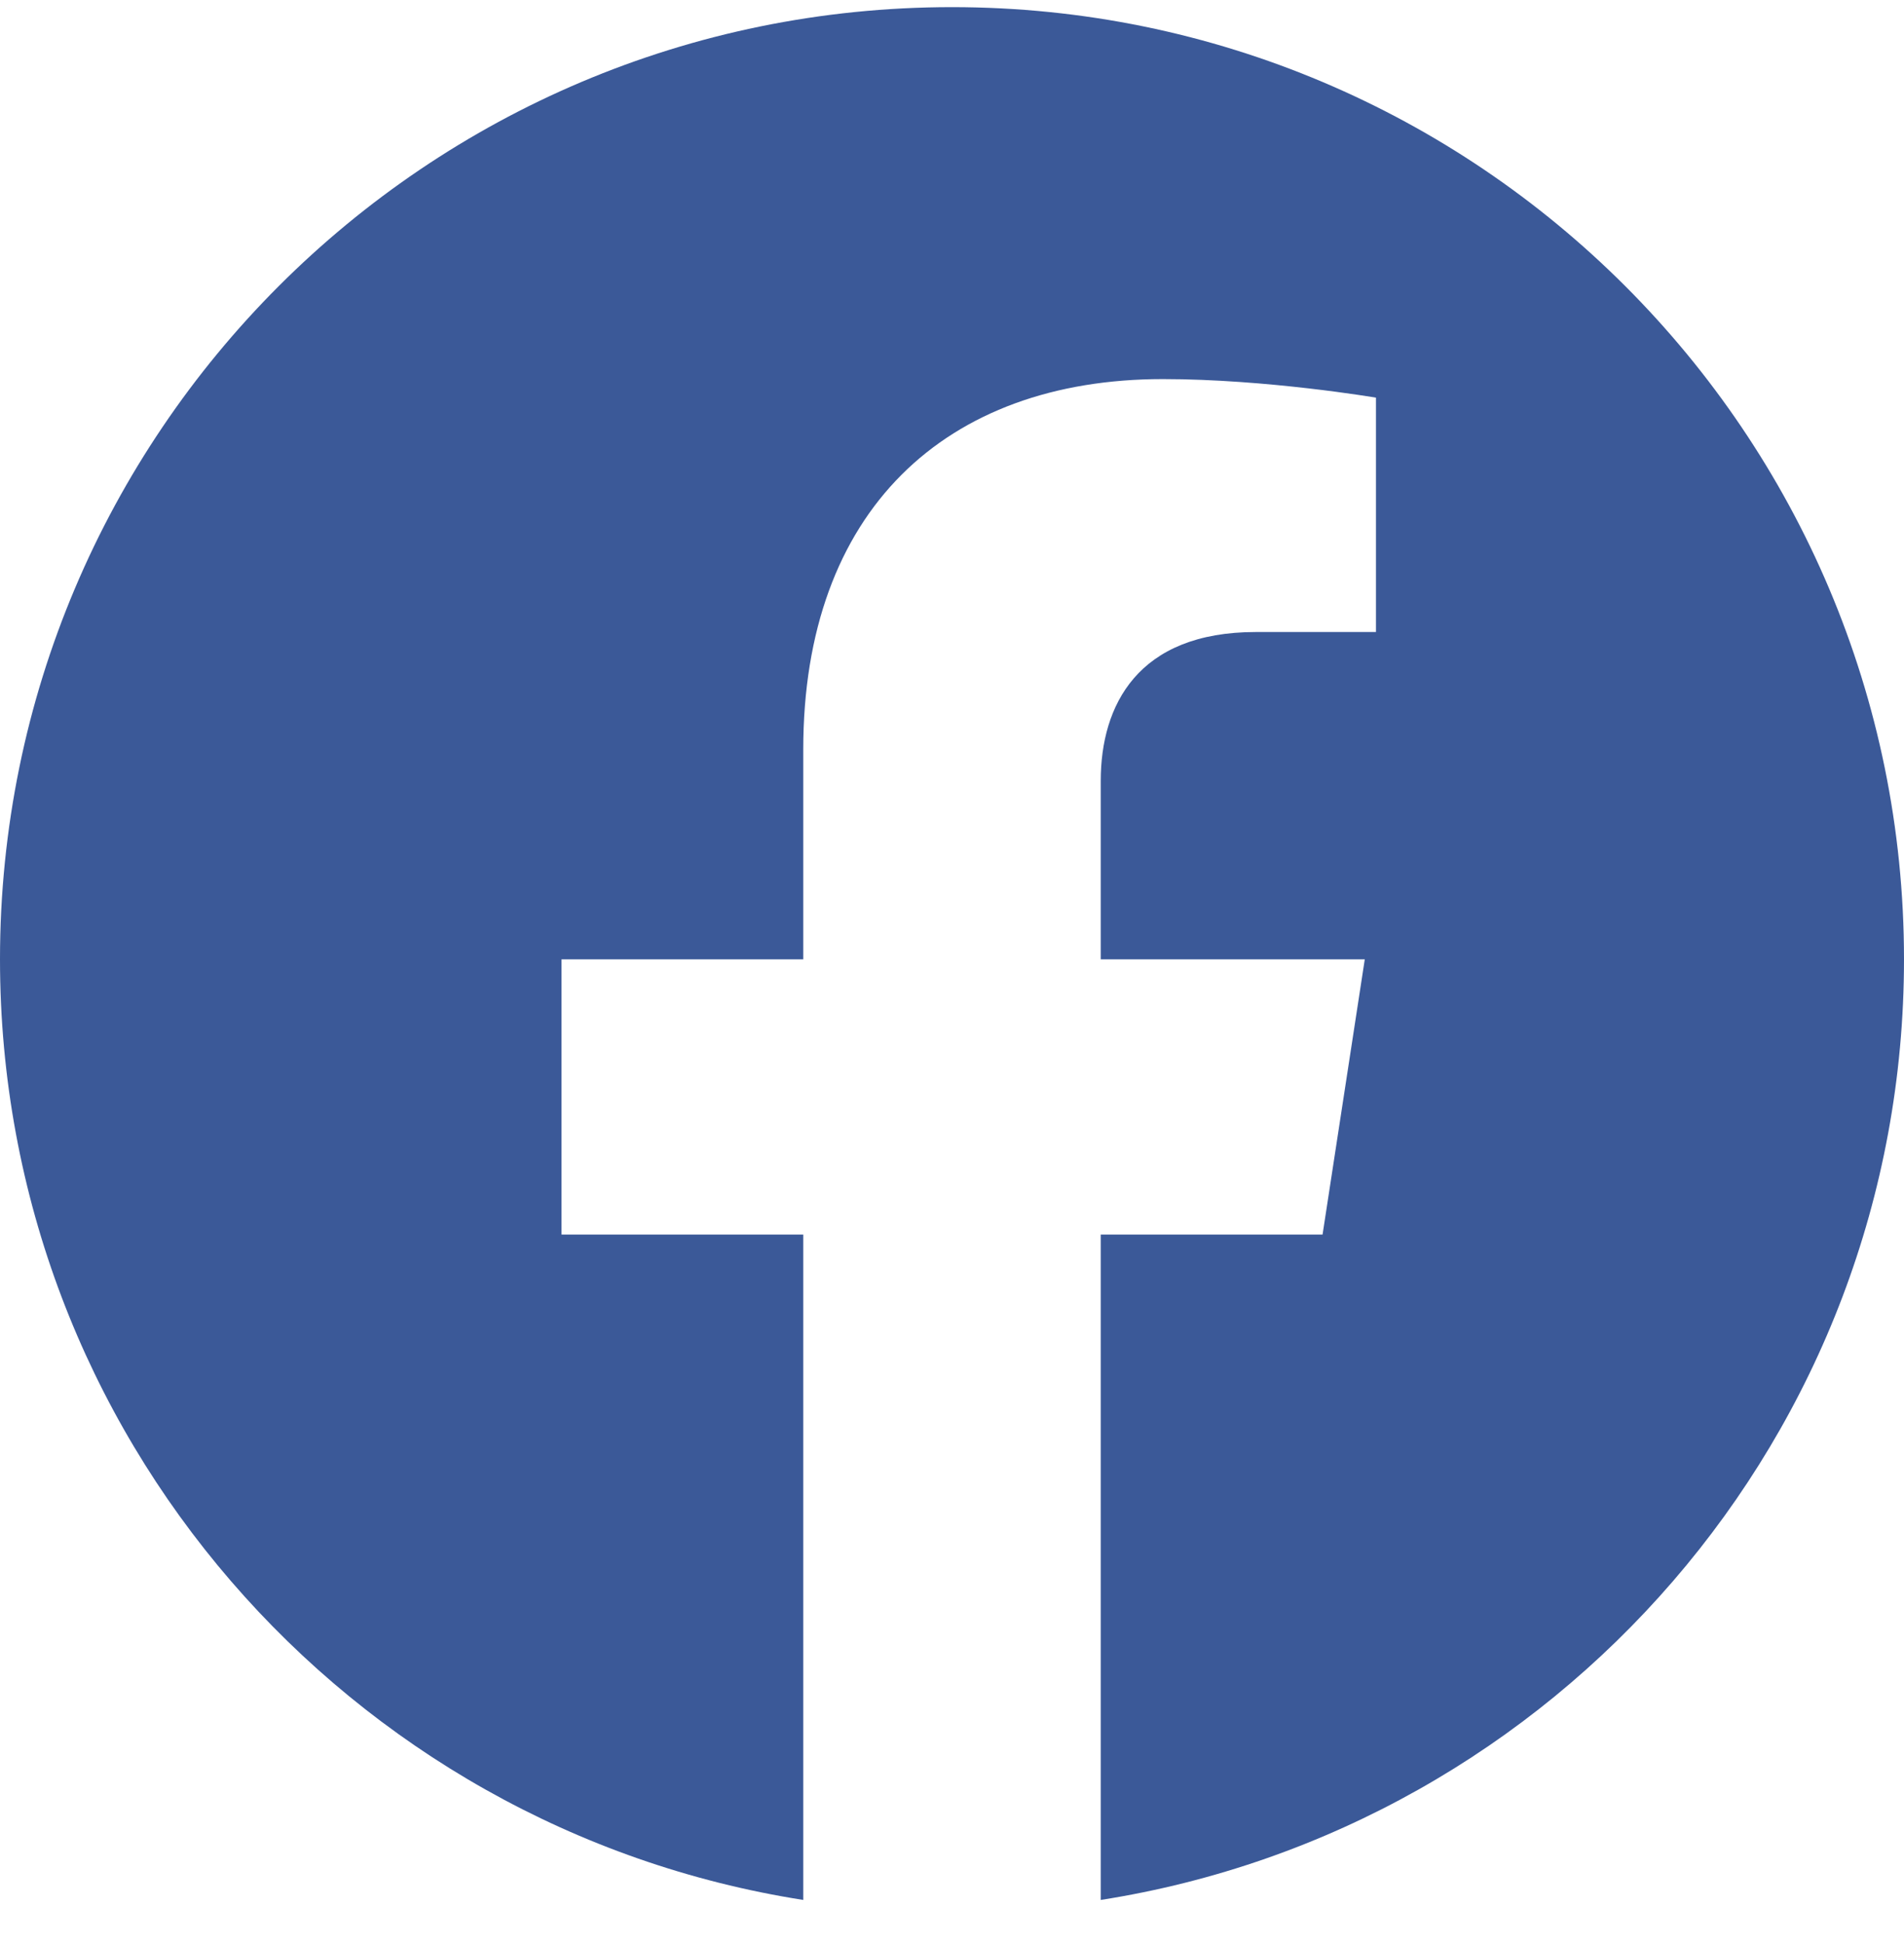 <svg width="48" height="49" viewBox="0 0 48 49" fill="none" xmlns="http://www.w3.org/2000/svg">
<g clip-path="url(#clip0_1550_26490)">
<path d="M48 24.18C48 10.925 37.255 0.18 24 0.18C10.745 0.18 0 10.925 0 24.18C0 36.159 8.776 46.088 20.25 47.888V31.117H14.156V24.18H20.25V18.892C20.25 12.877 23.833 9.555 29.315 9.555C31.94 9.555 34.688 10.023 34.688 10.023V15.93H31.661C28.68 15.93 27.75 17.78 27.75 19.68V24.18H34.406L33.342 31.117H27.75V47.888C39.224 46.088 48 36.159 48 24.18Z" fill="#3B5998"/>
</g>
<defs>
<clipPath id="clip0_1550_26490">
<rect width="48" height="48" fill="white" transform="translate(0 0.18)"/>
</clipPath>
</defs>
</svg>
